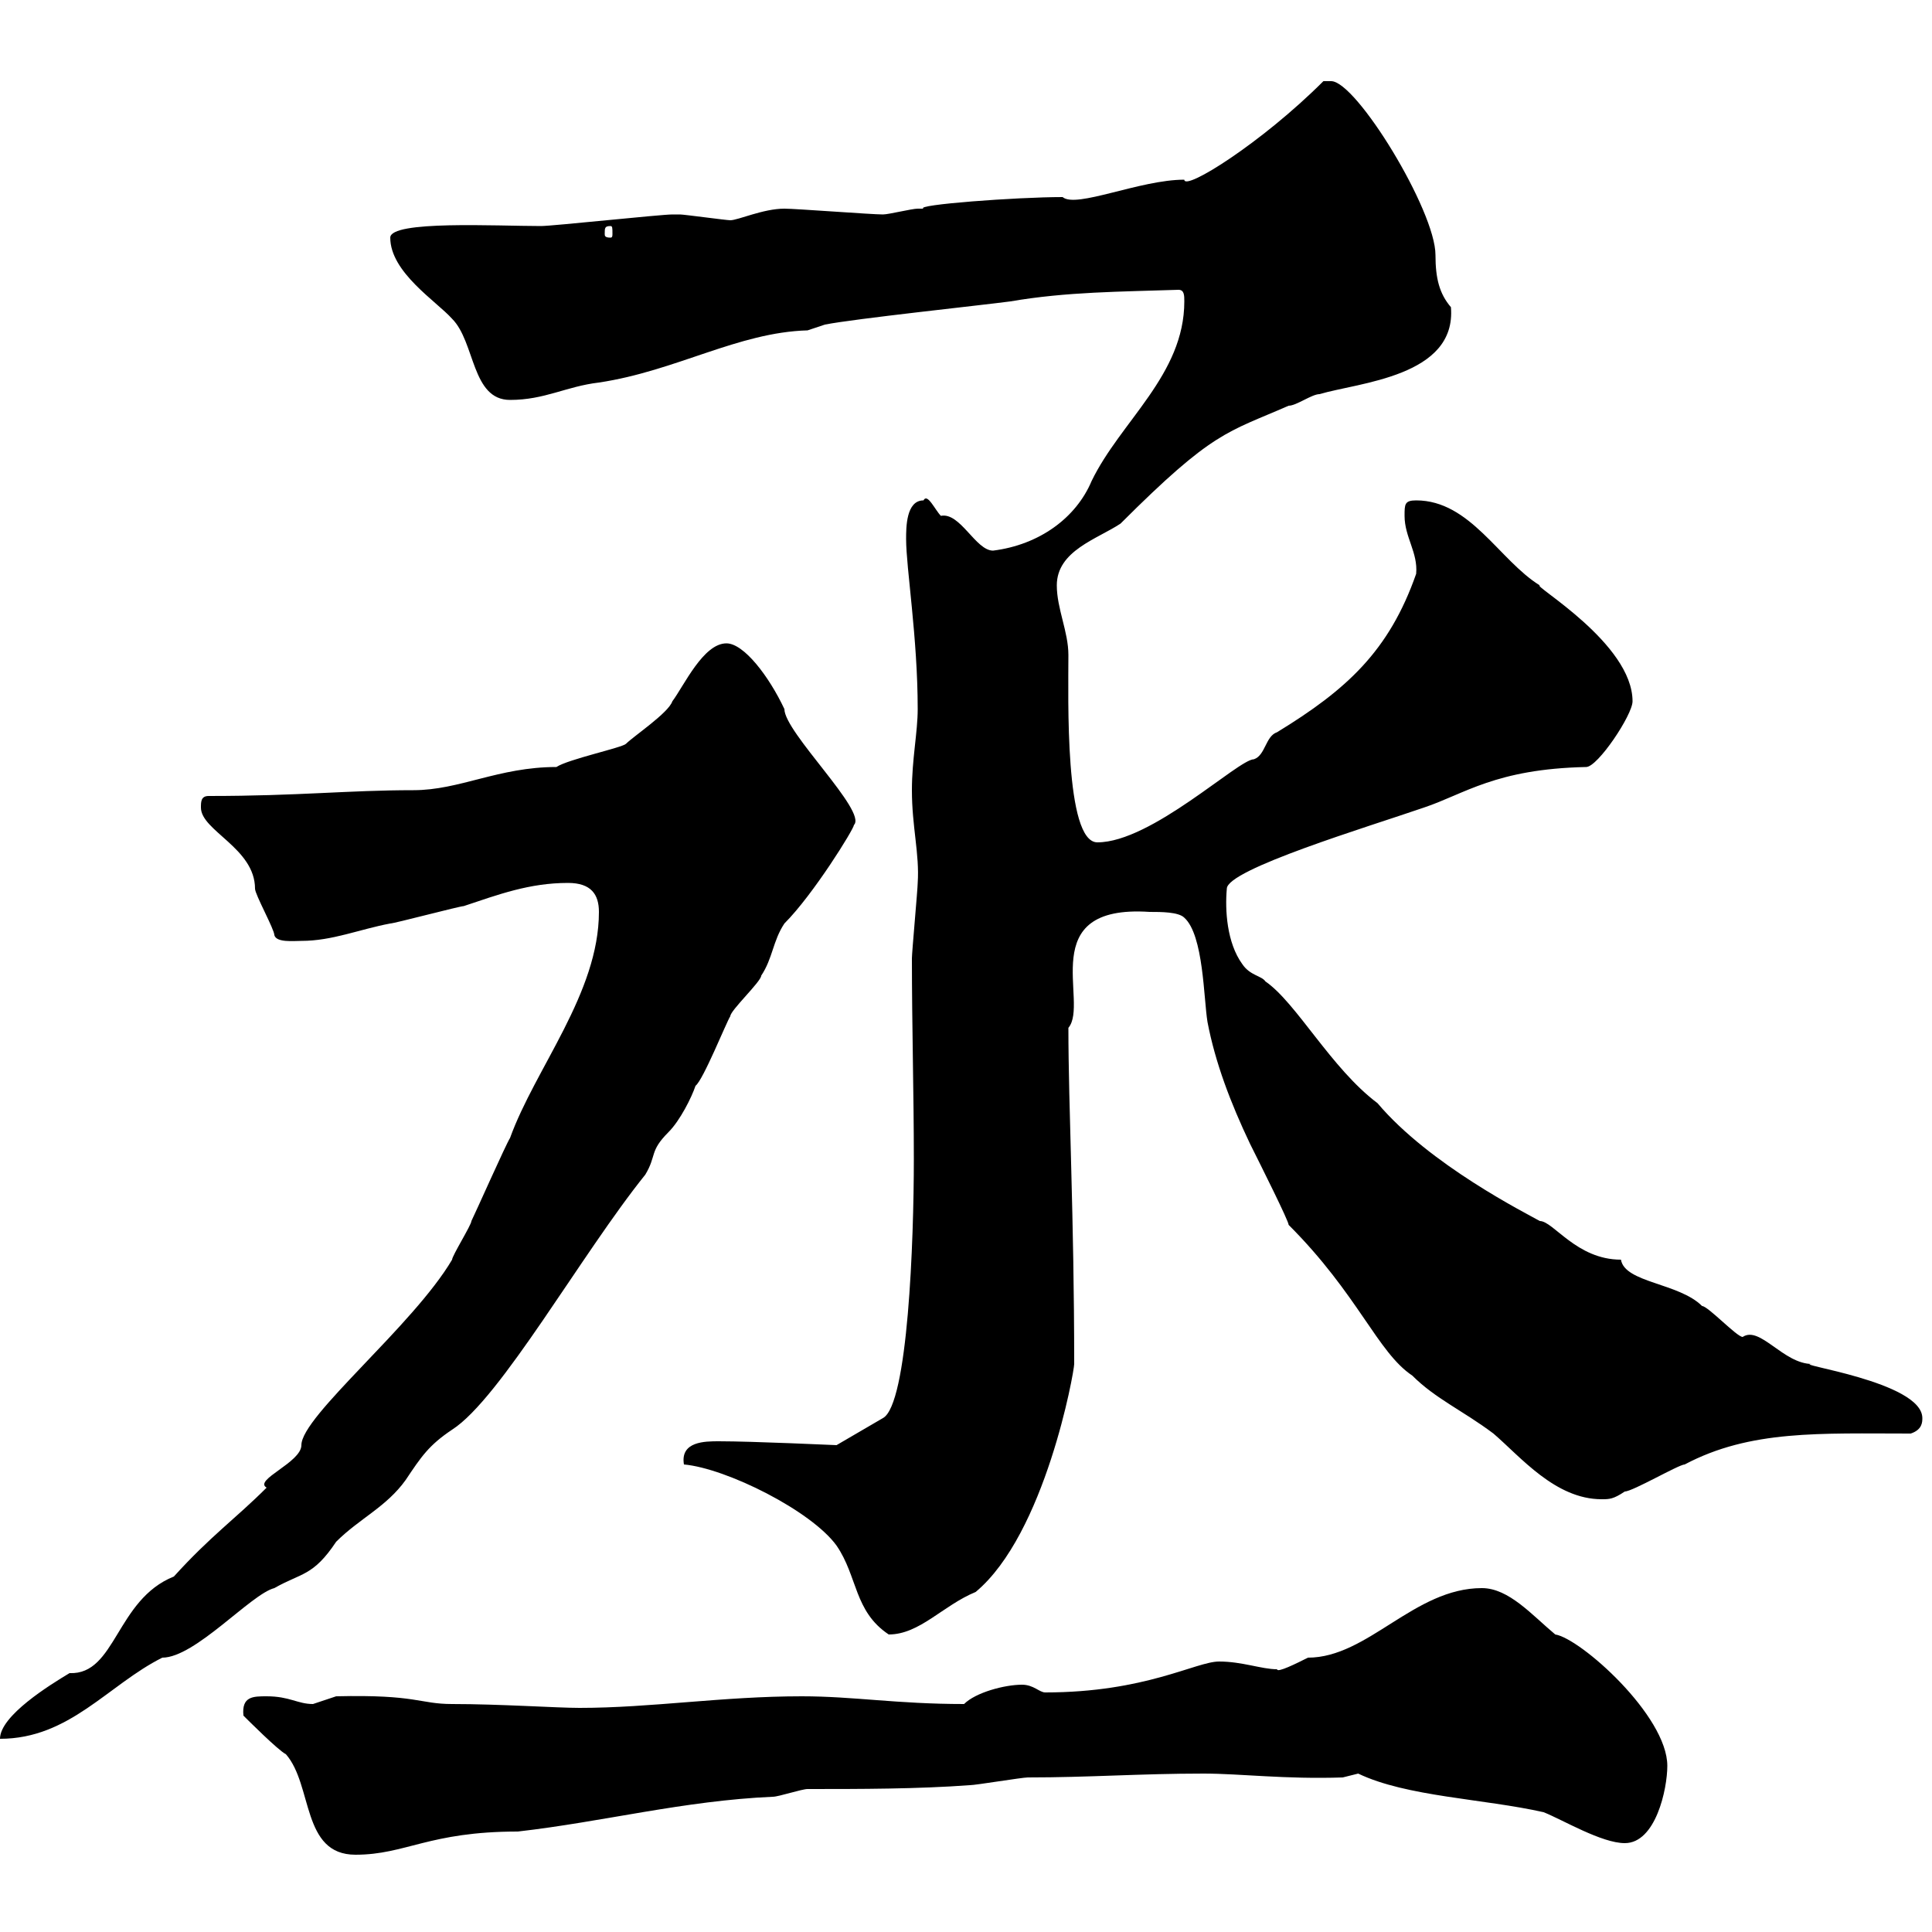<svg xmlns="http://www.w3.org/2000/svg" xmlns:xlink="http://www.w3.org/1999/xlink" width="300" height="300"><path d="M37.80 266.40C38.40 267 43.20 271.80 44.40 272.40C48.60 277.20 46.80 288 55.20 288C63 288 66.60 284.40 80.40 284.40C93.60 282.90 106.20 279.60 120 279C120.90 279 124.50 277.80 125.40 277.80C133.50 277.80 142.50 277.80 150.60 277.20C151.50 277.20 158.70 276 159.60 276C169.20 276 177 275.40 186.90 275.40C192.60 275.40 199.50 276.30 208.50 276C208.50 276 210.90 275.40 210.90 275.40C218.40 279 230.40 279.30 239.70 281.40C242.70 282.60 248.70 286.20 252.30 286.20C257.10 286.20 258.90 277.80 258.90 274.20C258.90 266.40 245.40 254.40 241.50 253.80C237.90 250.80 234.30 246.60 230.10 246.60C219.60 246.60 212.40 257.40 203.10 257.40C201.30 258.30 198.30 259.80 198.30 259.20C195.90 259.20 192.90 258 189.30 258C185.70 258 177.90 262.80 162.30 262.80C161.40 262.80 160.50 261.60 158.70 261.60C156 261.60 151.50 262.80 149.70 264.60C139.20 264.60 132.60 263.40 124.50 263.40C112.20 263.40 101.10 265.20 90 265.20C86.40 265.20 77.70 264.60 70.20 264.60C65.10 264.60 64.80 263.10 52.20 263.40C52.20 263.40 48.60 264.60 48.60 264.60C46.20 264.60 45 263.40 41.40 263.40C39.30 263.40 37.50 263.40 37.80 266.40ZM93 141.60C93 154.20 83.10 165.90 79.20 176.70C78.60 177.60 73.80 188.40 73.20 189.60C73.20 190.20 70.20 195 70.20 195.60C64.20 205.80 46.80 219.90 46.80 224.40C46.80 227.10 39.30 229.80 41.40 231C36.60 235.80 32.70 238.50 27 244.80C18 248.40 18 260.10 10.80 259.80C7.80 261.60 0 266.40 0 270C10.80 270 16.80 261.60 25.20 257.40C30.30 257.40 39 247.50 42.60 246.60C46.80 244.20 48.60 244.80 52.20 239.40C55.80 235.80 60 234 63 229.80C65.40 226.20 66.60 224.40 70.20 222C77.70 217.20 90.30 194.70 100.20 182.40C102 179.40 100.80 178.80 103.80 175.80C105.60 174 107.40 170.40 108 168.60C109.20 167.70 112.80 158.70 113.40 157.80C113.40 156.90 118.20 152.40 118.20 151.50C120 148.80 120 146.10 121.80 143.40C126.30 138.90 132.60 128.70 132.60 128.10C134.70 126 121.80 113.70 121.80 110.10C119.40 105 115.50 99.90 112.80 99.90C109.20 99.90 106.20 106.50 104.40 108.90C103.80 110.70 98.40 114.30 97.20 115.50C96.60 116.10 88.20 117.90 86.40 119.10C77.40 119.10 71.40 122.70 64.20 122.70C54 122.70 46.50 123.60 32.40 123.60C31.20 123.60 31.20 124.50 31.20 125.40C31.20 129 39.60 131.70 39.60 138C39.60 138.90 42.60 144.30 42.60 145.20C42.90 146.40 45.60 146.10 46.80 146.10C51.60 146.10 55.80 144.30 60.60 143.40C61.20 143.40 71.40 140.70 72 140.70C77.40 138.90 82.20 137.10 88.20 137.10C91.80 137.10 93 138.90 93 141.60ZM106.20 227.40C112.80 228 126 234.60 129.90 240C133.20 244.80 132.60 250.20 138 253.80C142.80 253.80 146.40 249.30 151.50 247.20C162.30 238.20 166.80 213 166.80 211.80C166.80 189 165.90 171.90 165.90 159.60C169.20 155.70 160.50 140.40 178.50 141.60C180.30 141.60 183 141.60 183.90 142.50C186.90 145.20 186.90 155.10 187.50 158.70C188.70 165 191.10 171.30 194.10 177.60C195.90 181.20 200.10 189.60 200.10 190.20C210.90 201 213.90 210 219.30 213.60C222.90 217.20 227.10 219 231.90 222.60C236.10 226.20 241.50 232.80 248.70 232.80C249.90 232.80 250.50 232.80 252.30 231.60C253.50 231.60 260.70 227.40 261.60 227.40C271.80 222 282.60 222.60 296.70 222.60C298.50 222 298.50 220.80 298.50 220.20C298.50 214.50 277.80 211.80 281.40 211.80C276.90 211.80 273.30 205.80 270.60 207.60C269.70 207.60 265.20 202.80 264.30 202.80C260.70 199.20 252.30 199.20 251.70 195.60C244.80 195.60 241.20 189.60 239.10 189.60C237 188.40 222 180.90 213.90 171.30C206.70 165.90 201.30 155.70 196.50 152.40C195.90 151.50 194.10 151.50 192.90 149.70C190.50 146.40 190.20 141.30 190.50 138C190.50 135 212.40 128.40 221.10 125.40C227.40 123.30 232.20 119.40 246.30 119.10C248.10 119.10 253.50 111 253.50 108.90C253.50 99.90 237.90 90.90 239.10 90.90C232.80 87 228.30 77.70 219.90 77.70C218.10 77.70 218.10 78.30 218.10 80.10C218.10 83.40 220.20 85.80 219.90 89.10C215.70 101.10 209.10 107.10 198.30 113.70C196.50 114.30 196.50 117.30 194.70 117.90C192.30 117.90 178.80 130.80 170.40 130.80C165.30 130.80 165.90 108.30 165.90 101.70C165.90 98.10 164.10 94.50 164.10 90.90C164.10 85.50 170.40 83.70 174 81.30C188.40 66.90 190.50 67.20 200.10 63C201.30 63 203.70 61.20 204.90 61.20C210.90 59.40 226.20 58.50 225.30 47.70C223.50 45.60 222.90 43.20 222.90 39.60C222.90 32.70 210.60 12.60 206.70 12.60C206.70 12.60 205.50 12.60 205.50 12.60C195.90 22.20 183.90 29.70 183.90 27.90C177 27.90 167.10 32.40 165 30.60C157.80 30.60 141.90 31.80 143.40 32.40C143.40 32.40 142.50 32.40 142.50 32.40C141.60 32.40 138 33.30 137.10 33.30C135.30 33.30 123.60 32.40 121.80 32.40C118.50 32.40 114.60 34.20 113.40 34.20C112.80 34.20 106.20 33.30 105.60 33.30C104.40 33.30 104.40 33.30 104.40 33.30C102.60 33.30 85.80 35.10 84 35.10C77.10 35.10 60.60 34.20 60.60 36.90C60.60 42.30 67.80 46.80 70.20 49.50C73.80 53.10 73.20 62.10 79.20 62.10C84.60 62.10 87.90 60 93 59.40C105 57.60 114.60 51.60 125.40 51.30C125.40 51.30 128.10 50.40 128.10 50.40C132.60 49.50 152.40 47.40 156.90 46.80C165.60 45.30 174 45.30 183 45C183.90 45 183.90 45.90 183.90 46.80C183.90 58.20 174 65.40 169.50 74.70C167.10 80.40 161.40 84.60 154.20 85.50C151.50 85.50 149.10 79.50 146.10 80.10C145.20 79.20 144 76.50 143.40 77.70C140.70 77.70 140.70 81.90 140.70 83.70C140.70 88.20 142.50 99 142.50 110.10C142.50 113.70 141.60 117.90 141.60 122.70C141.60 128.40 142.80 132.60 142.50 137.10C142.50 138 141.60 147.90 141.60 148.80C141.60 159.30 141.90 169.80 141.90 180C141.90 192.60 141 218.10 137.10 220.20L129.90 224.40C129.60 224.40 117 223.80 111.60 223.80C109.50 223.80 105.60 223.80 106.20 227.40ZM94.80 35.10C95.10 35.10 95.10 35.40 95.10 36.30C95.10 36.60 95.10 36.90 94.80 36.90C93.90 36.90 93.90 36.60 93.90 36.30C93.90 35.40 93.90 35.10 94.80 35.10Z"/></svg>